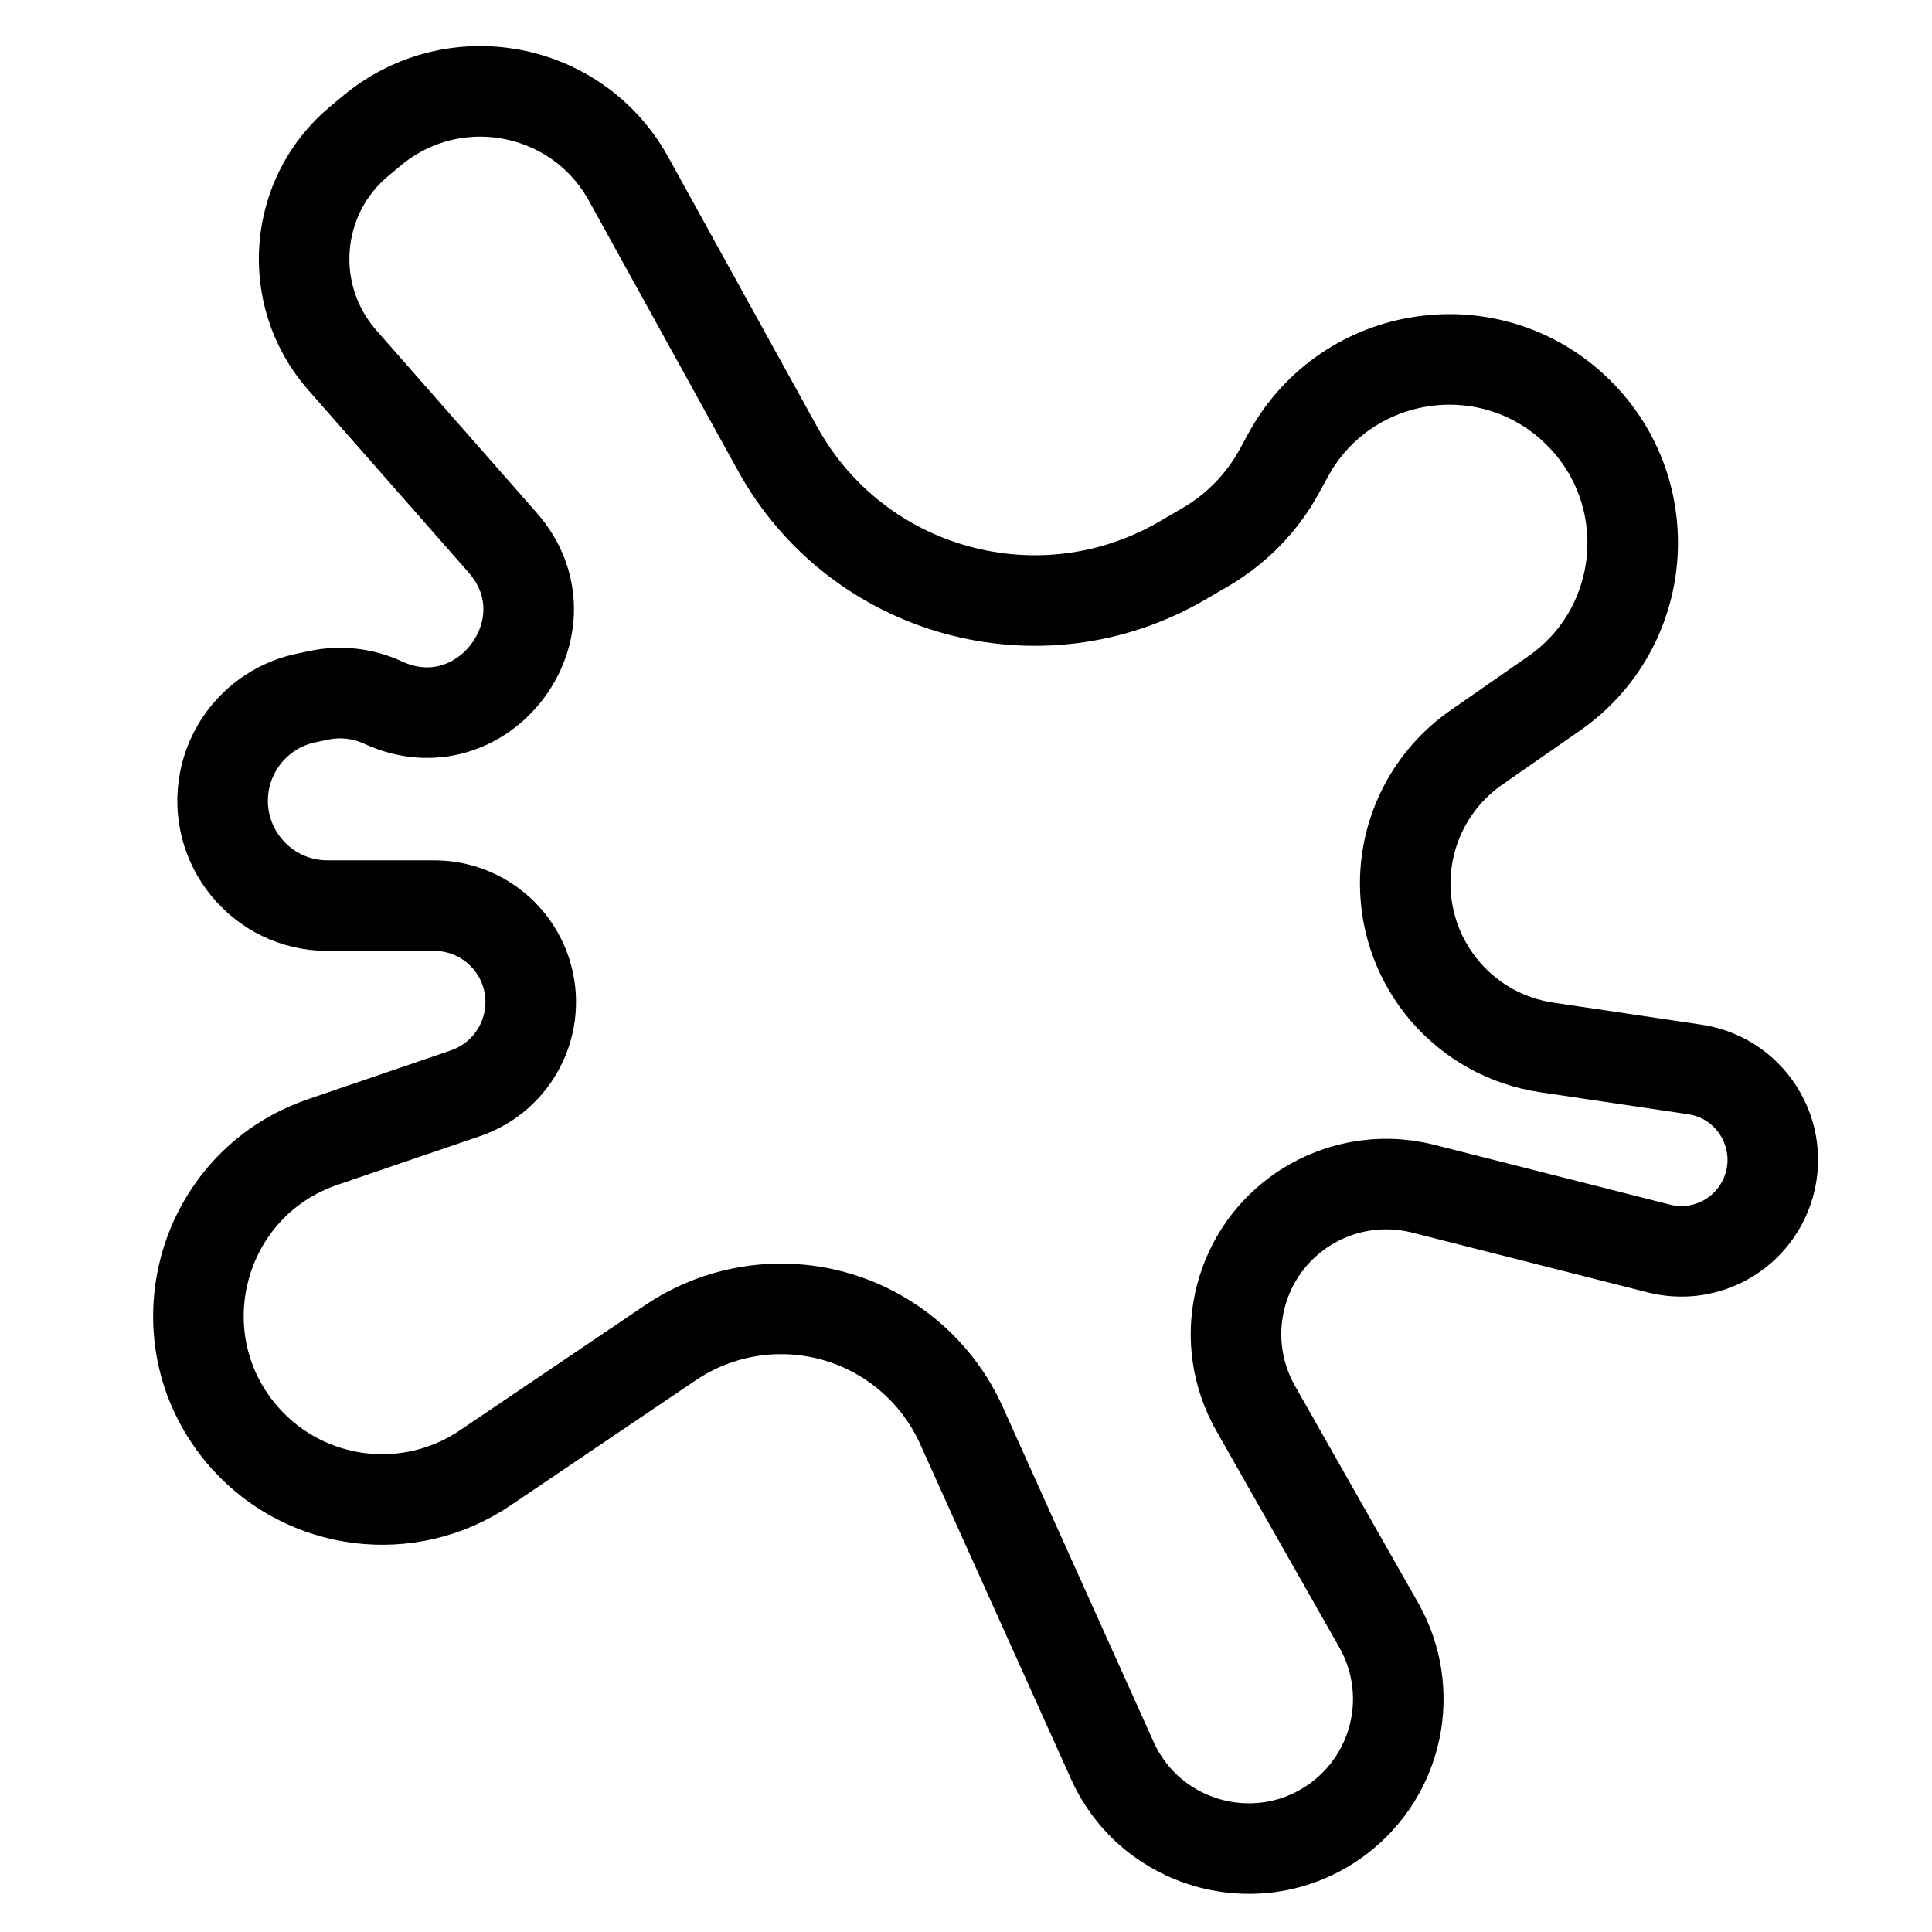 <?xml version="1.0" encoding="UTF-8"?> <svg xmlns="http://www.w3.org/2000/svg" width="32" height="32" viewBox="0 0 32 32" fill="none"> <path d="M5.669 5.965L8.324 8.986C9.53 10.359 8.002 12.404 6.343 11.636C6.012 11.483 5.64 11.441 5.283 11.516L5.065 11.562C4.384 11.707 3.855 12.243 3.72 12.927C3.509 14 4.33 15 5.425 15H7.193C7.886 15 8.499 15.447 8.713 16.106C8.981 16.935 8.534 17.826 7.709 18.108L5.347 18.915C3.285 19.619 2.61 22.199 4.063 23.823C5.077 24.956 6.773 25.166 8.033 24.315L11.103 22.241C11.893 21.707 12.877 21.544 13.797 21.794C14.742 22.051 15.523 22.718 15.925 23.611L18.423 29.158C19.078 30.611 20.915 31.077 22.183 30.112C23.17 29.36 23.449 27.995 22.836 26.917L20.797 23.326C20.173 22.228 20.471 20.837 21.49 20.092C22.088 19.654 22.851 19.506 23.57 19.688L27.475 20.679C28.202 20.864 28.954 20.489 29.244 19.798C29.627 18.887 29.049 17.858 28.071 17.713L25.616 17.348C24.271 17.148 23.275 15.993 23.275 14.634C23.275 13.736 23.715 12.894 24.453 12.381L25.739 11.487C27.299 10.402 27.491 8.167 26.14 6.831C24.704 5.412 22.31 5.762 21.339 7.531L21.189 7.806C20.904 8.326 20.484 8.758 19.972 9.058L19.593 9.279C17.235 10.661 14.201 9.827 12.879 7.434L10.411 2.963C9.562 1.424 7.522 1.037 6.168 2.158L5.958 2.332C4.854 3.245 4.724 4.889 5.669 5.965Z" stroke="black" stroke-width="1.5"></path> </svg> 
